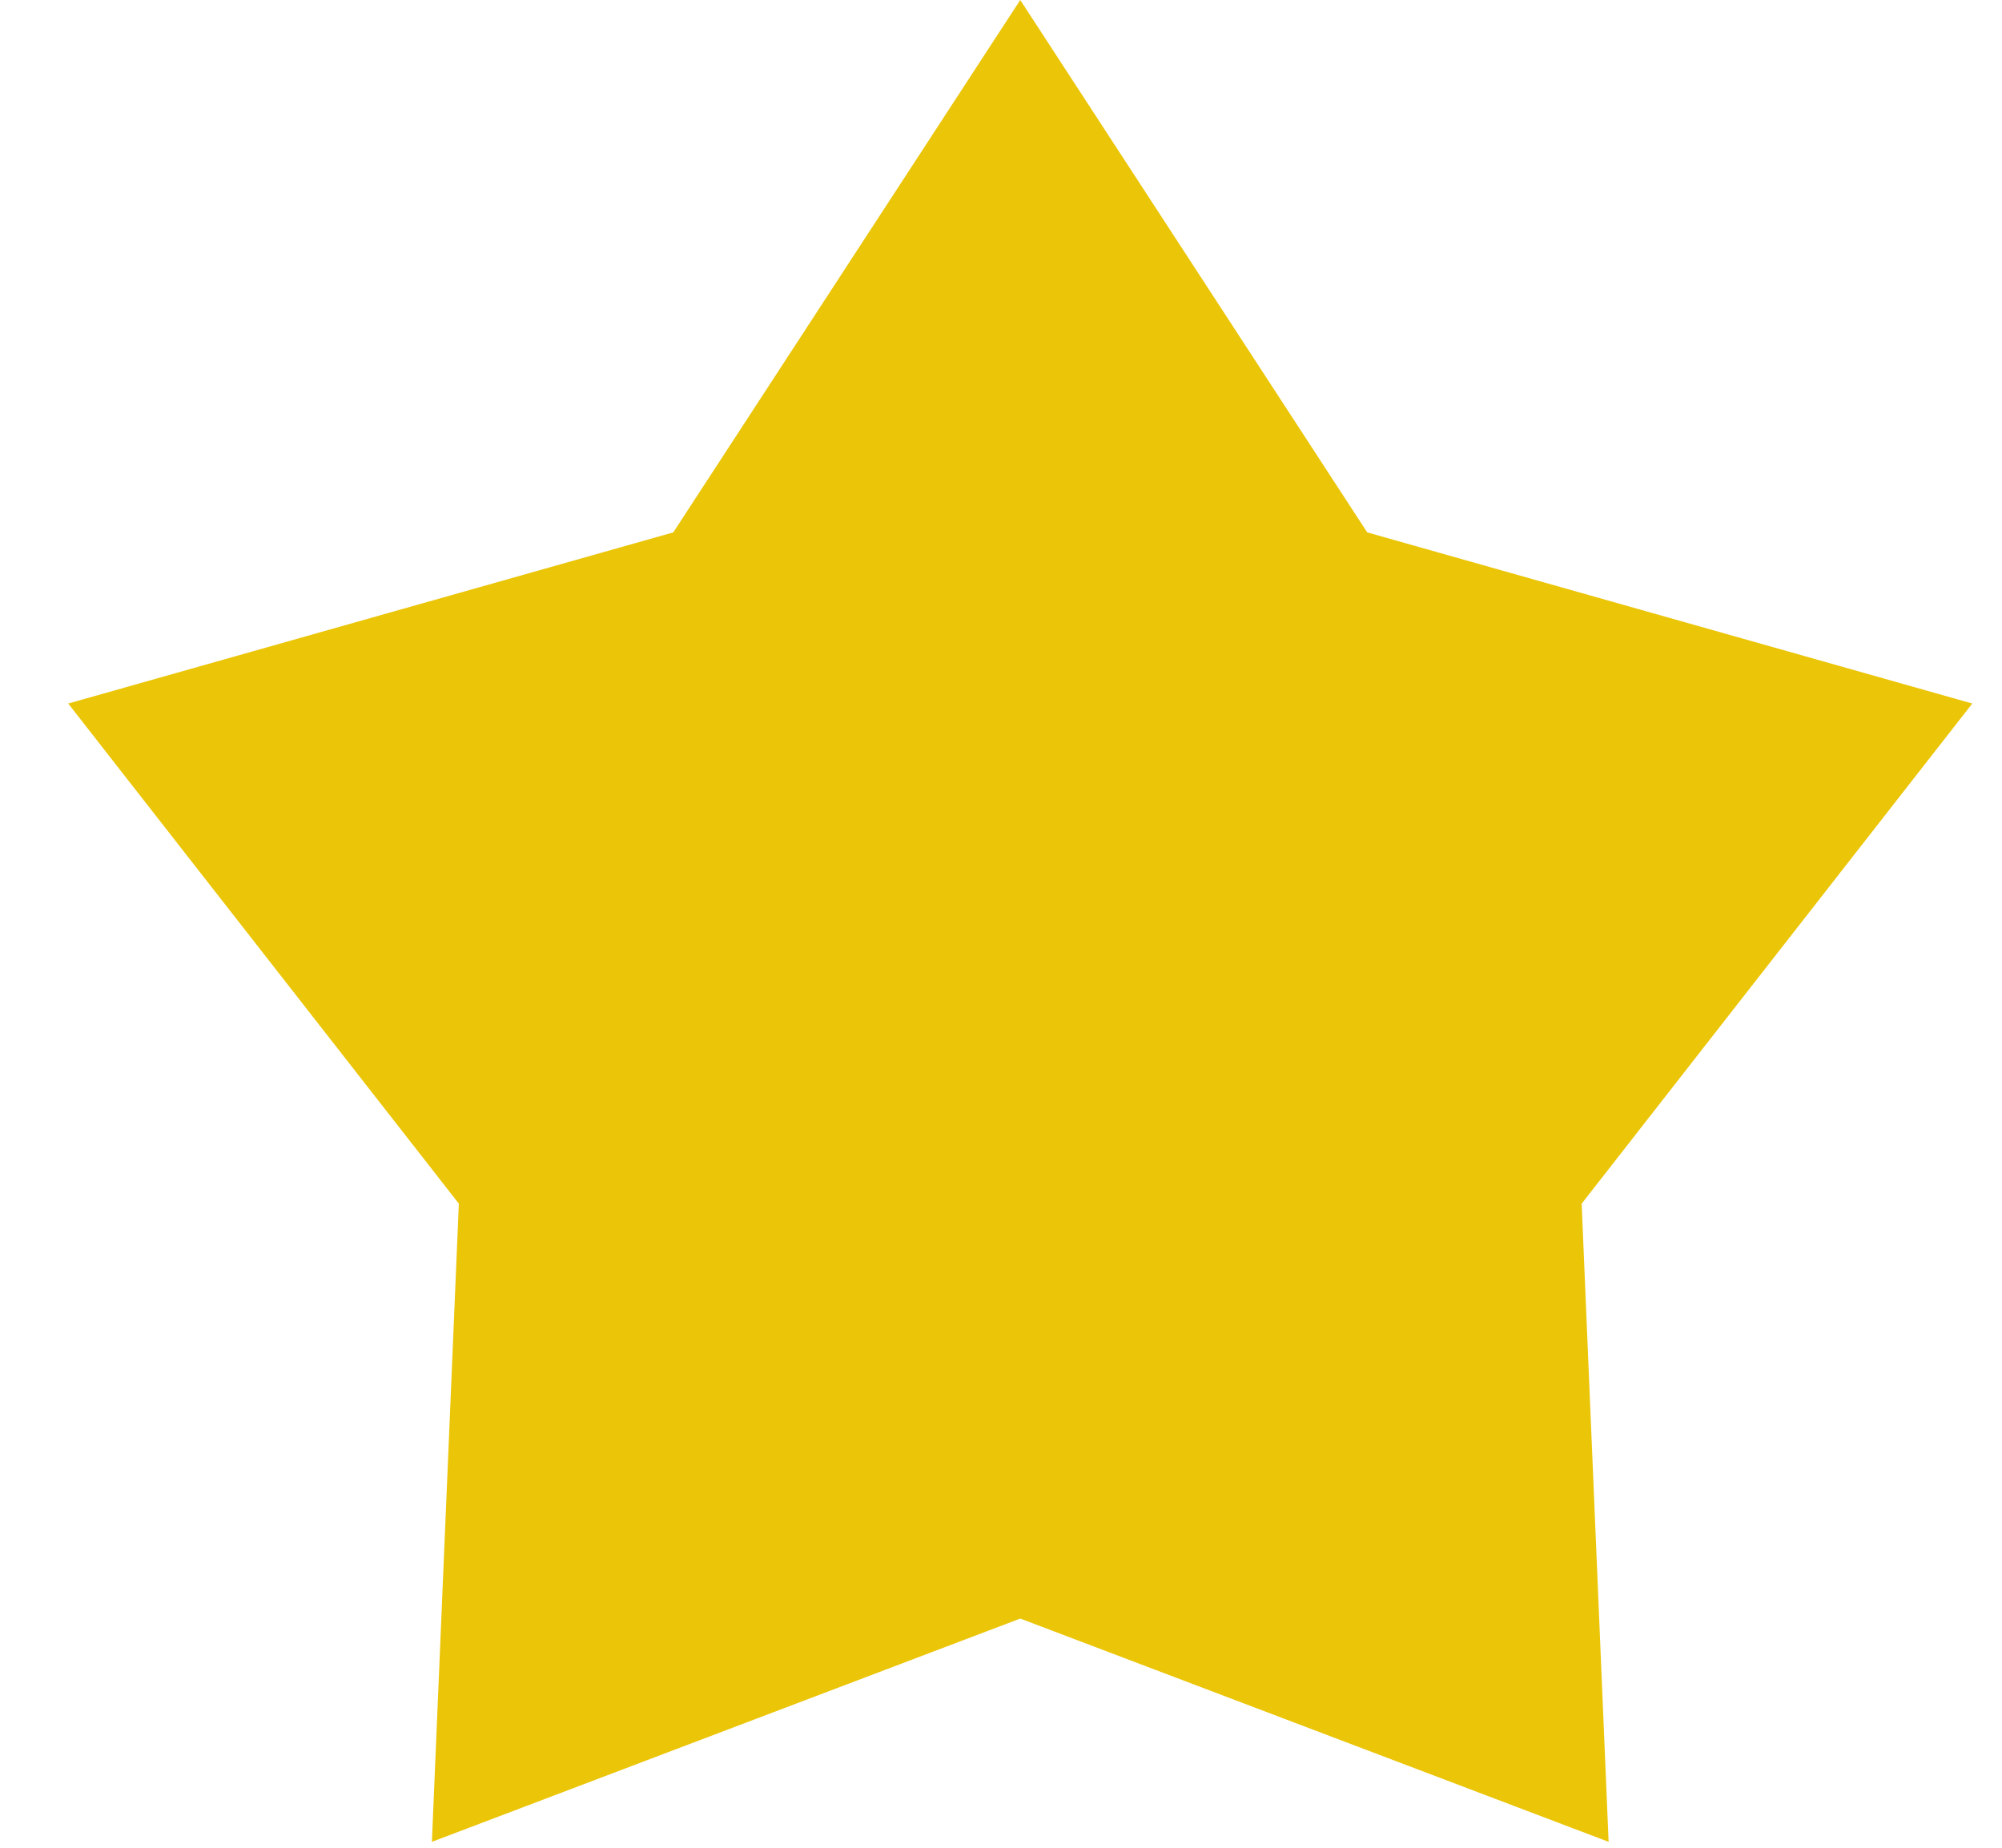 <?xml version="1.0" encoding="UTF-8"?>
<svg width="26px" height="24px" viewBox="0 0 26 24" version="1.1" xmlns="http://www.w3.org/2000/svg" xmlns:xlink="http://www.w3.org/1999/xlink">
    <!-- Generator: sketchtool 63.1 (101010) - https://sketch.com -->
    <title>56DF1982-5683-4F52-9061-D55768958B44</title>
    <desc>Created with sketchtool.</desc>
    <g id="Page-1" stroke="none" stroke-width="1" fill="none" fill-rule="evenodd">
        <g id="home" transform="translate(-217, -4690)" fill="#ebc507">
            <g id="Group-3-Copy" transform="translate(217.25, 4690)">
                <polygon id="start-black" points="13 21.023 5.359 23.923 5.709 15.634 0.636 9.138 8.494 6.915 13 1.65201186e-13 17.506 6.915 25.364 9.138 20.291 15.634 20.641 23.923"></polygon>
            </g>
        </g>
    </g>
</svg>

